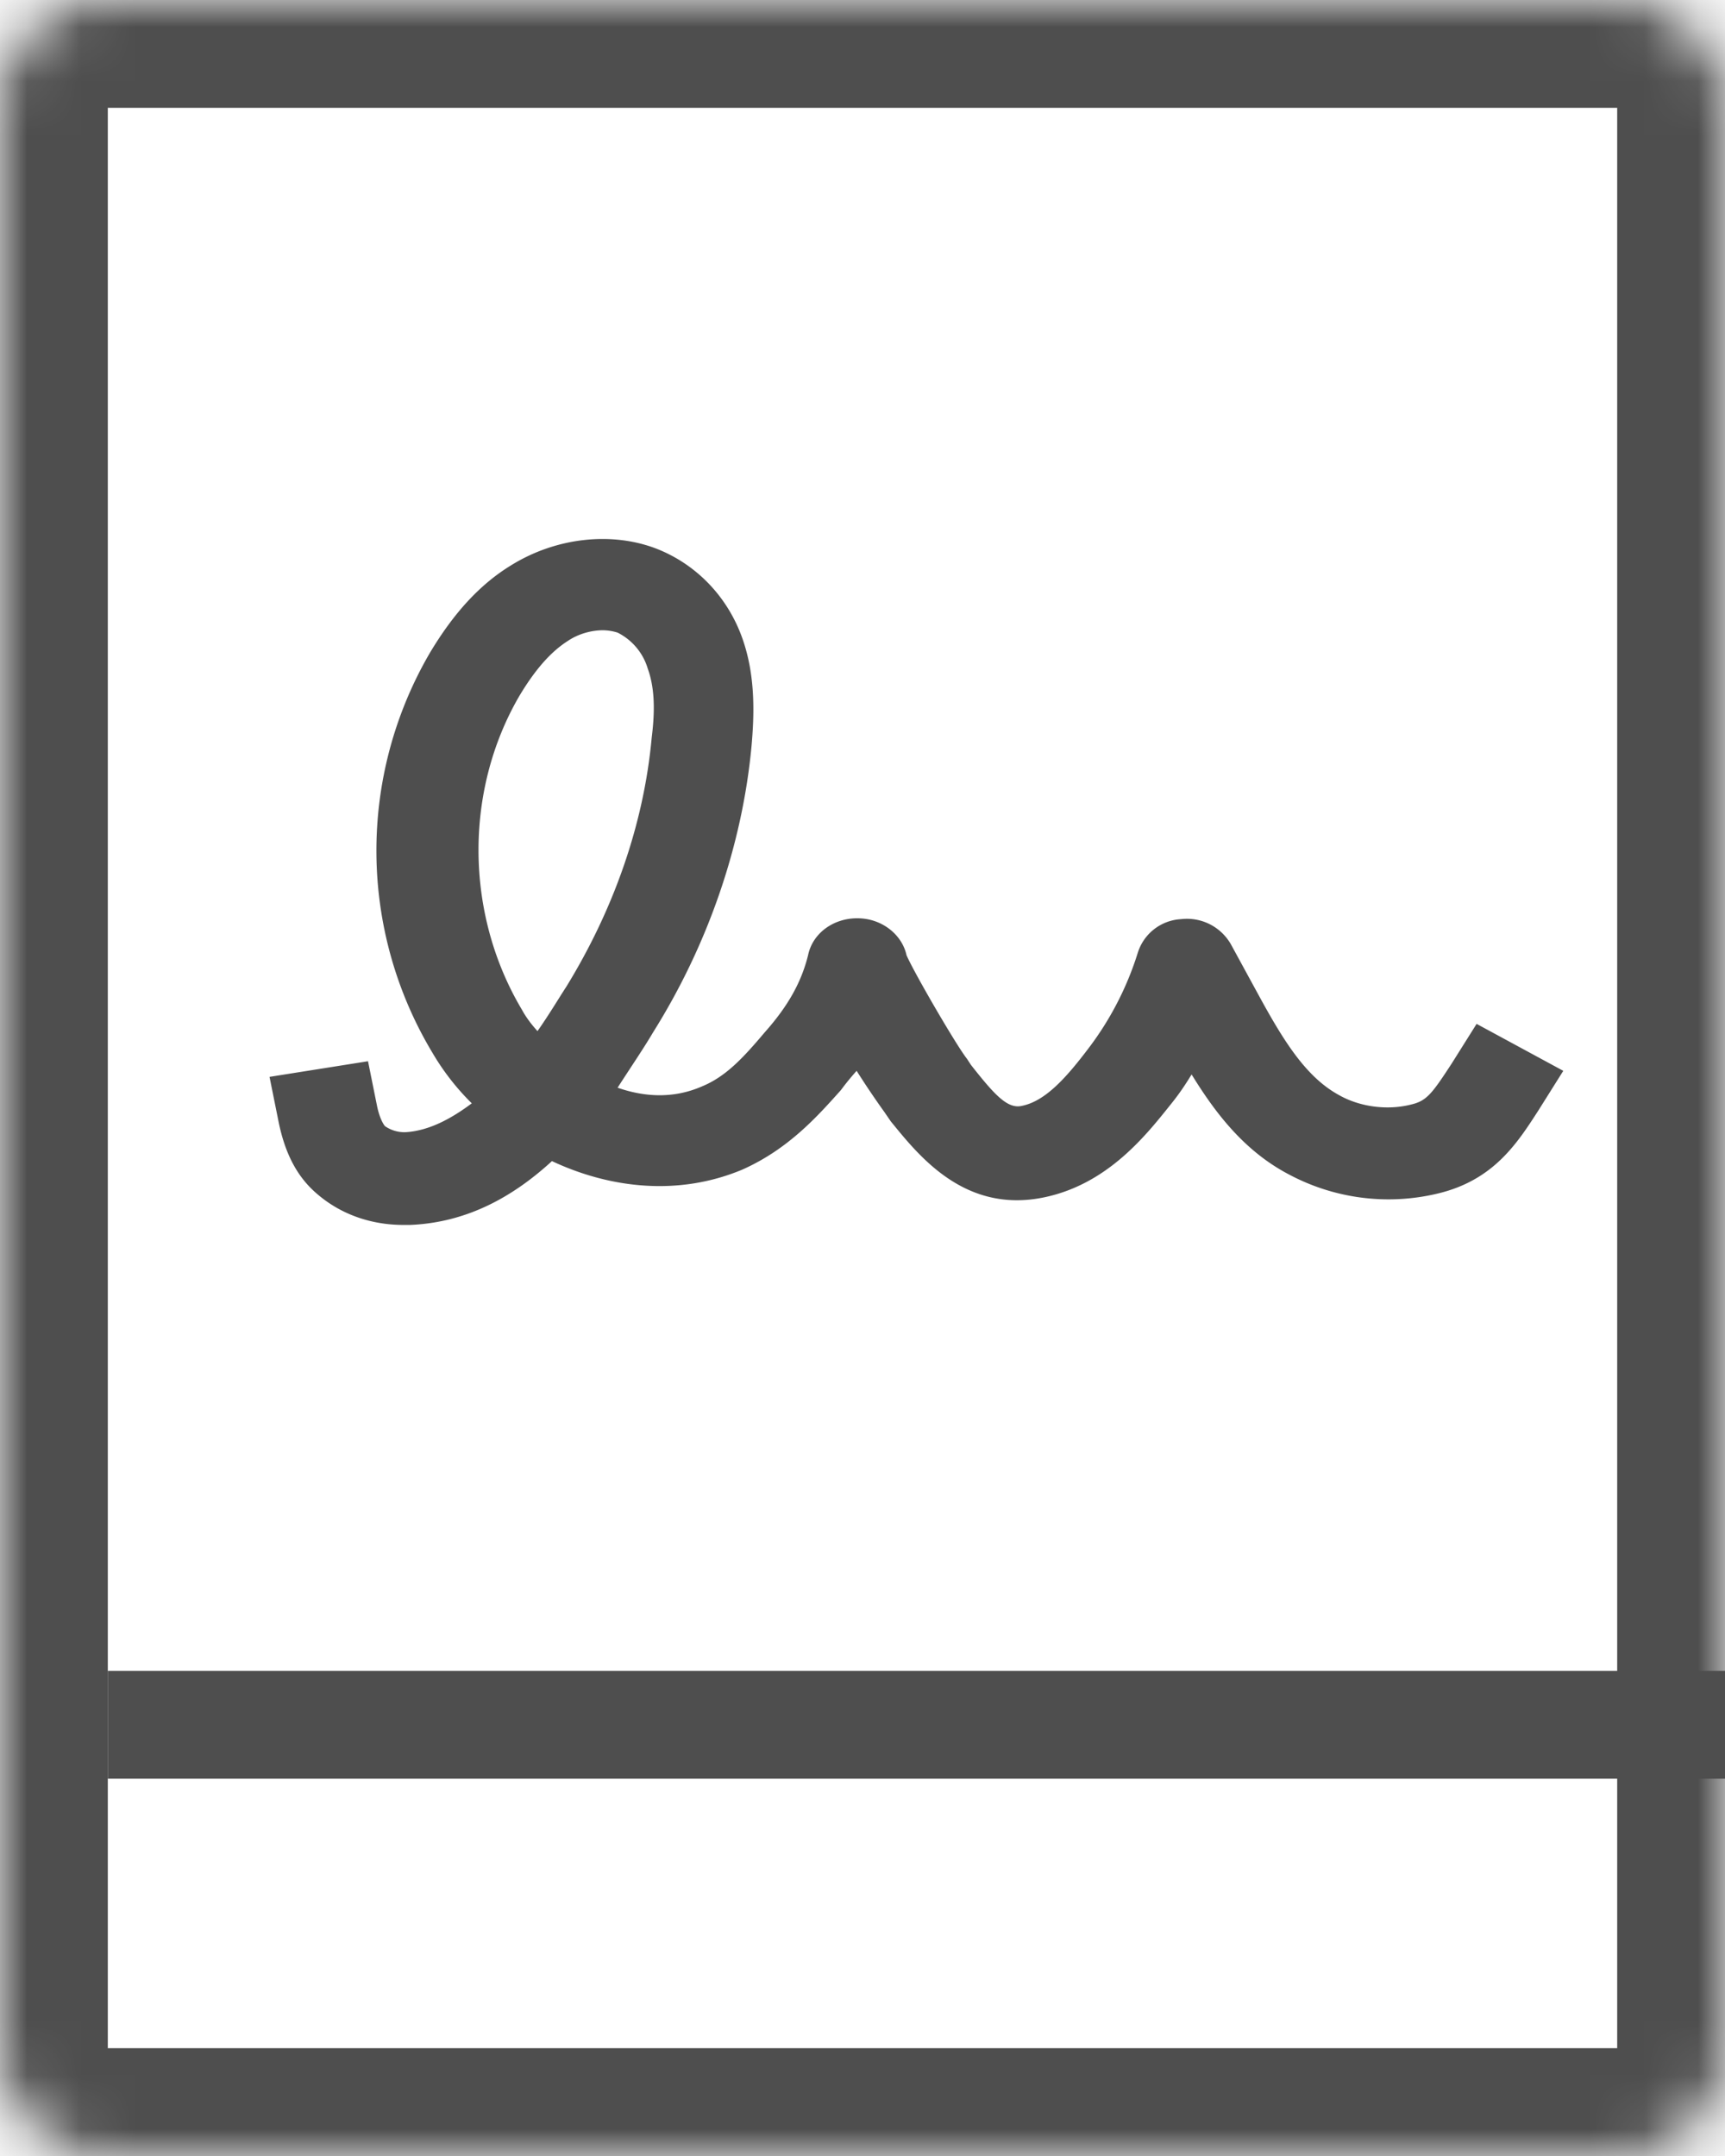 <svg width="32" height="40" viewBox="0 0 32 40" xmlns="http://www.w3.org/2000/svg" xmlns:xlink="http://www.w3.org/1999/xlink"><title>C37F4200-79F7-4FC1-B583-422C96D14BB3</title><defs><path d="M0 1.997C0 .894.89 0 2.002 0h27.996C31.104 0 32 .892 32 1.997v36.006C32 39.106 31.11 40 29.998 40H2.002A1.998 1.998 0 0 1 0 38.003V1.997z" id="a"/><mask id="b" x="0" y="0" width="32" height="40" fill="#fff"><use xlink:href="#a"/></mask></defs><g fill="none" fill-rule="evenodd"><use stroke="#4E4E4E" mask="url(#b)" stroke-width="4" xlink:href="#a"/><path d="M7.485 22.726c-.609 0-1.17-.2-1.608-.58-.365-.313-.585-.738-.706-1.318L5 19.979l1.827-.29.171.848c.049.224.122.335.146.358.098.067.22.111.366.111.438-.022.852-.245 1.242-.536a4.537 4.537 0 0 1-.73-.938 7.284 7.284 0 0 1-.05-7.415c.44-.737.926-1.273 1.511-1.63.829-.514 1.852-.626 2.68-.313.756.29 1.365.916 1.633 1.742.22.67.195 1.363.146 1.92-.17 1.832-.804 3.686-1.827 5.317-.17.29-.414.647-.658 1.027.512.179 1.048.201 1.56-.022.438-.179.755-.514 1.169-1.005.438-.492.682-.938.804-1.43.097-.469.585-.76 1.096-.67.366.067.658.335.731.67.146.335.926 1.675 1.121 1.921l.073.112c.439.558.682.826.95.76.439-.09.829-.537 1.219-1.05a5.769 5.769 0 0 0 .926-1.787.89.89 0 0 1 .804-.626.937.937 0 0 1 .926.47l.511.937c.463.849.877 1.519 1.487 1.854.39.223.901.29 1.34.179.292-.067.39-.201.755-.76l.463-.737 1.608.871-.463.737c-.39.603-.828 1.296-1.876 1.542a3.922 3.922 0 0 1-2.753-.358c-.853-.447-1.39-1.184-1.803-1.854-.122.201-.244.38-.39.559-.463.58-1.17 1.474-2.34 1.72-1.486.312-2.338-.782-2.85-1.408l-.122-.178s-.244-.335-.512-.76a5.023 5.023 0 0 0-.292.358c-.439.491-.975 1.094-1.827 1.474-1.17.491-2.437.357-3.533-.157-.707.648-1.56 1.14-2.632 1.184h-.122zm3.704-11.033c-.22 0-.463.067-.658.2-.317.202-.61.537-.902 1.028-1.023 1.765-.999 4.043.05 5.807.072.134.17.268.292.402.219-.312.39-.603.536-.826.877-1.43 1.437-3.015 1.583-4.623.05-.402.073-.872-.073-1.274a1.098 1.098 0 0 0-.56-.67.947.947 0 0 0-.268-.044zM2 31h30v2H2z" fill="#4E4E4E"/></g></svg>